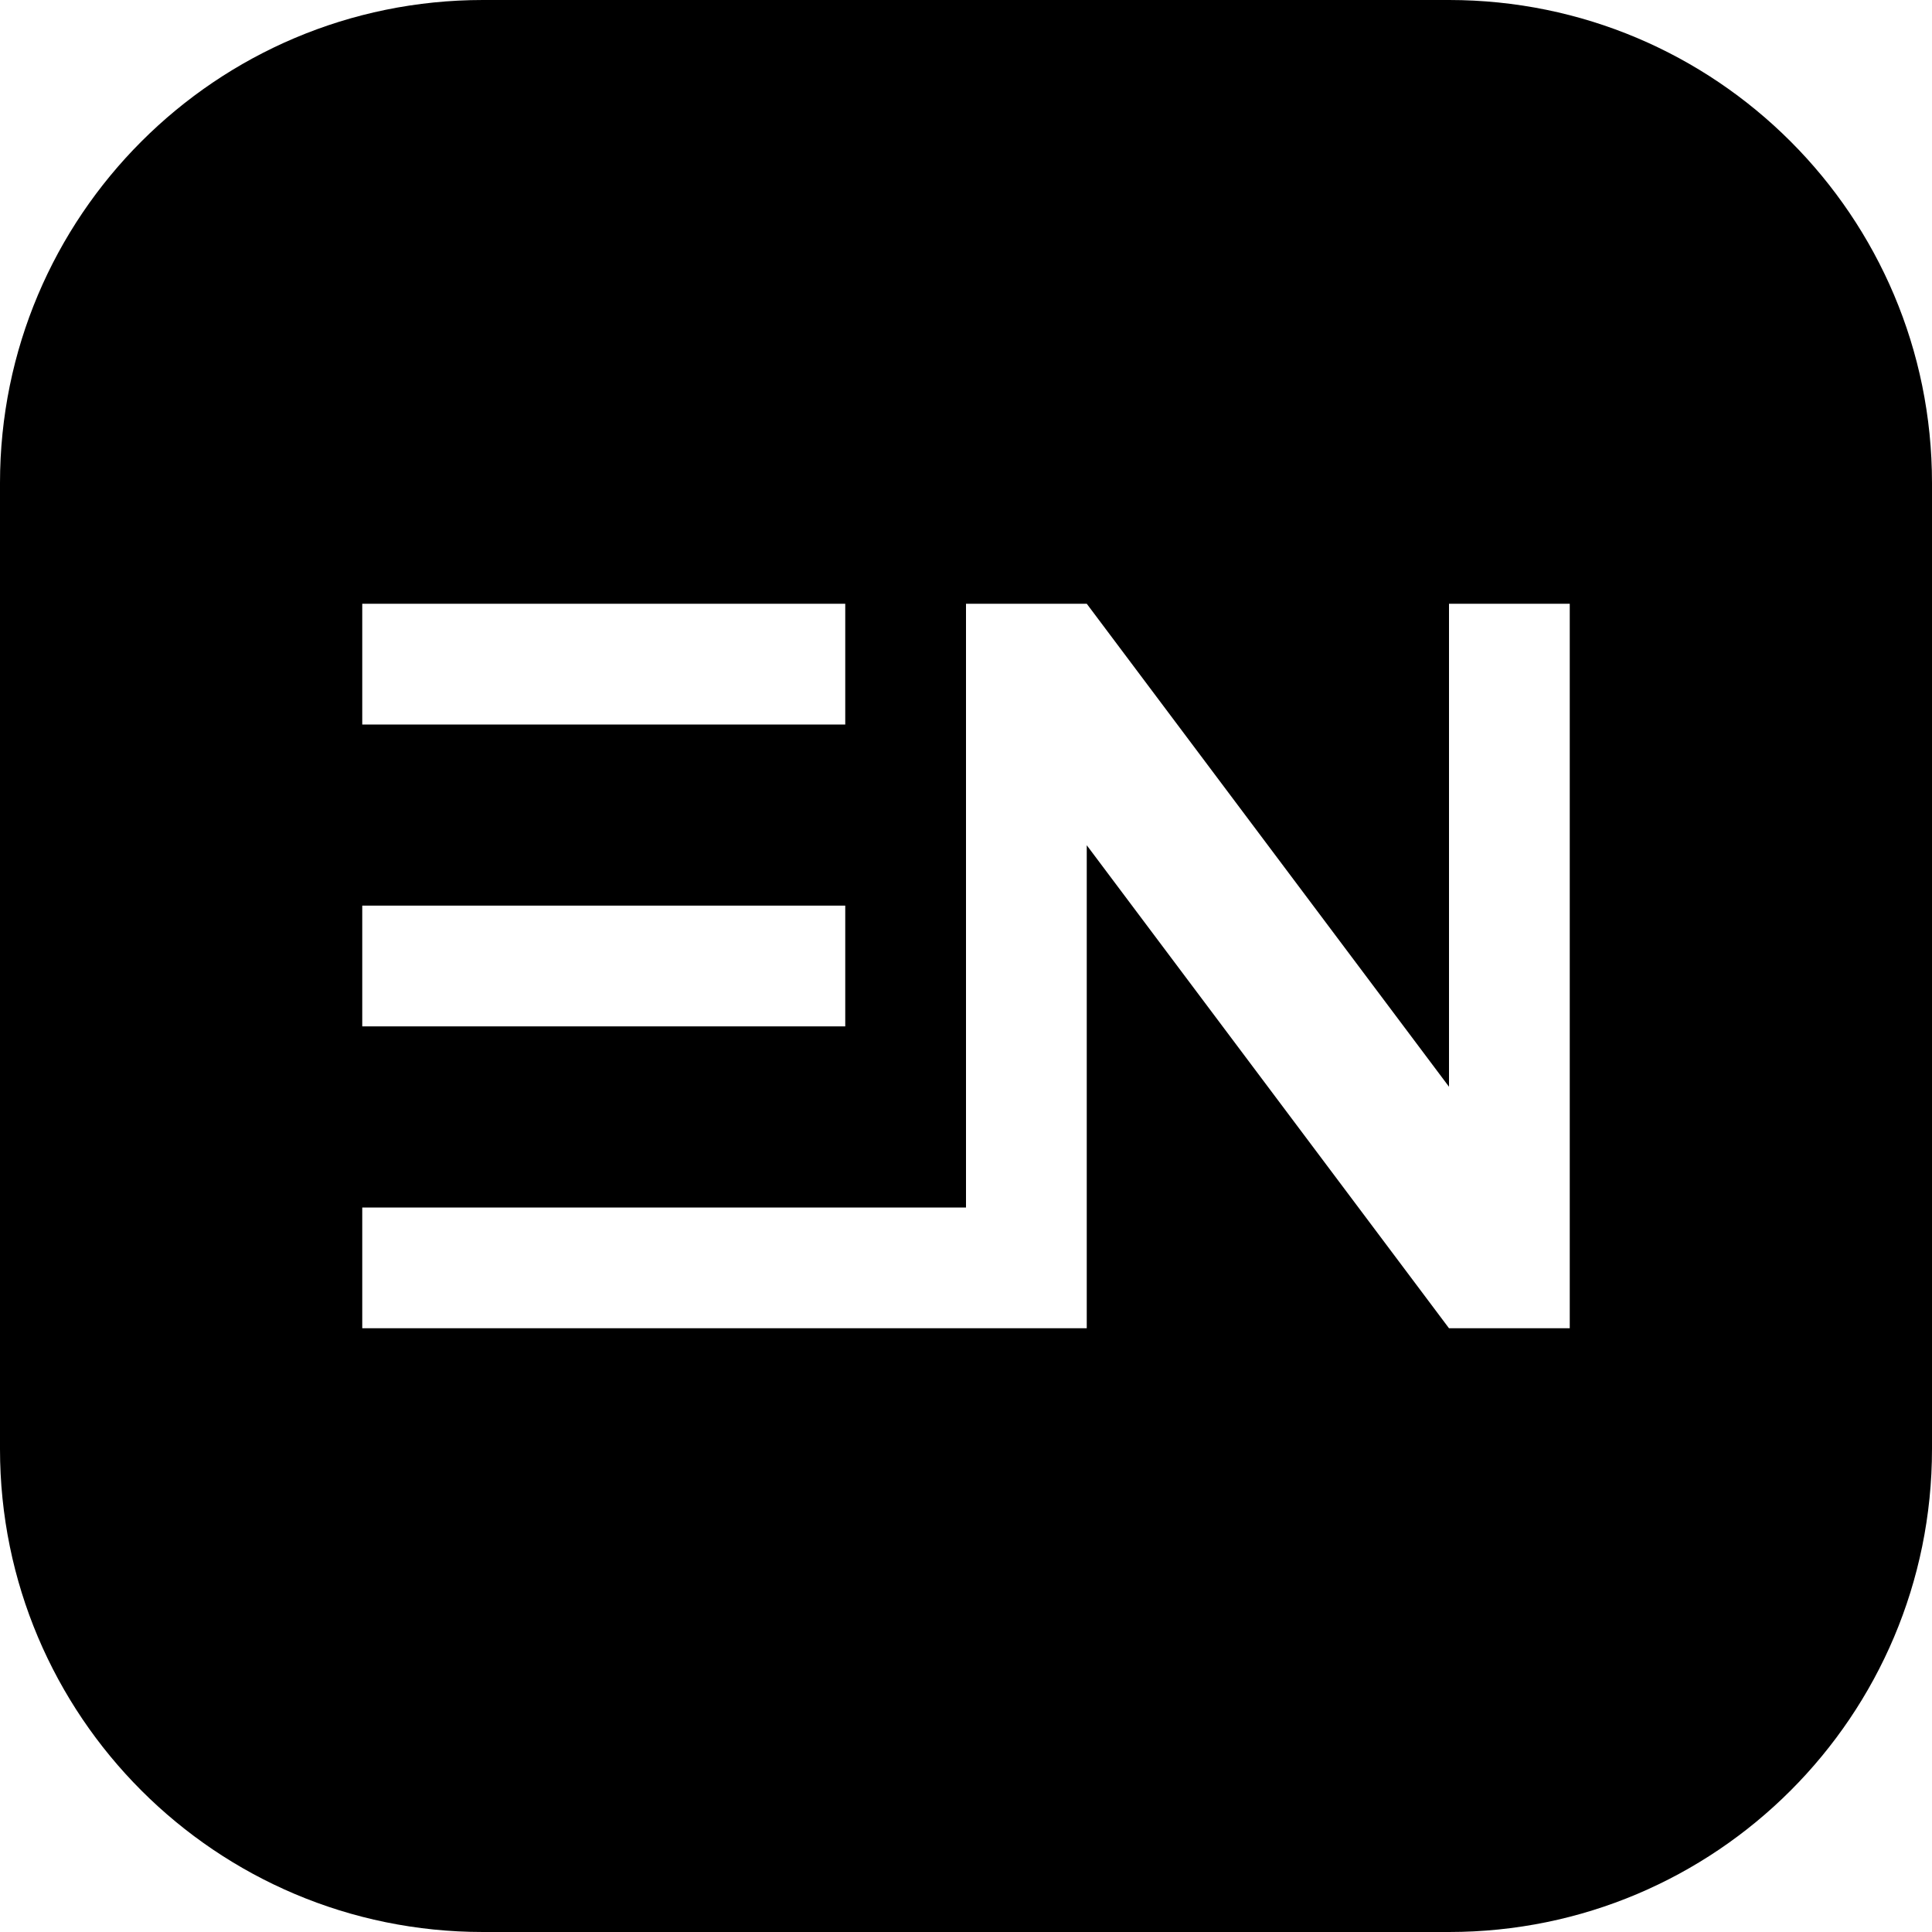 <?xml version="1.0" encoding="UTF-8"?>
<svg width="128px" height="128px" viewBox="0 0 128 128" version="1.1" xmlns="http://www.w3.org/2000/svg" xmlns:xlink="http://www.w3.org/1999/xlink">
    <title>Engas Logos/Icon/Web/mask-icon</title>
    <g id="Engas-Logos/Icon/Web/mask-icon" stroke="none" stroke-width="1" fill="none" fill-rule="evenodd">
        <path d="M96,0 C113.68,0 128,14.32 128,32 L128,32 L128,96 C128,113.68 113.68,128 96,128 L96,128 L32,128 C14.32,128 0,113.68 0,96 L0,96 L0,32 C0,14.32 14.32,0 32,0 L32,0 Z M72,40 L64,40 L64,80 L24,80 L24,88 L72,88 L72,56 L96,88 L104,88 L104,40 L96,40 L96,72 L72,40 Z M56,60 L24,60 L24,68 L56,68 L56,60 Z M56,40 L24,40 L24,48 L56,48 L56,40 Z" id="Combined-Shape" fill="#000000"></path>
    </g>
</svg>